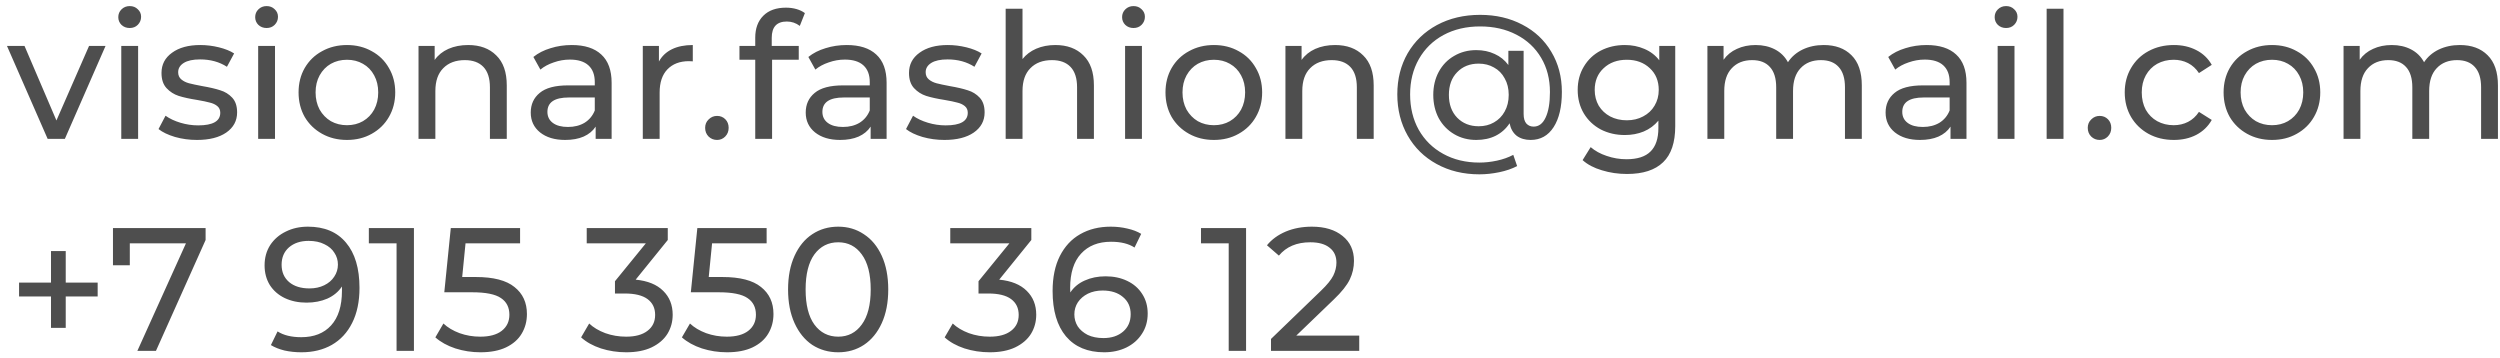 <?xml version="1.0" encoding="UTF-8"?> <svg xmlns="http://www.w3.org/2000/svg" width="342" height="49" viewBox="0 0 342 49" fill="none"> <path d="M14.44 6.28L8.872 19H6.52L0.952 6.28H3.352L7.72 16.48L12.184 6.28H14.44ZM16.59 6.28H18.894V19H16.59V6.28ZM17.742 3.832C17.294 3.832 16.918 3.688 16.614 3.4C16.326 3.112 16.182 2.76 16.182 2.344C16.182 1.928 16.326 1.576 16.614 1.288C16.918 0.984 17.294 0.832 17.742 0.832C18.19 0.832 18.558 0.976 18.846 1.264C19.15 1.536 19.302 1.88 19.302 2.296C19.302 2.728 19.15 3.096 18.846 3.4C18.558 3.688 18.19 3.832 17.742 3.832ZM26.941 19.144C25.901 19.144 24.901 19.008 23.941 18.736C22.981 18.448 22.229 18.088 21.685 17.656L22.645 15.832C23.205 16.232 23.885 16.552 24.685 16.792C25.485 17.032 26.293 17.152 27.109 17.152C29.125 17.152 30.133 16.576 30.133 15.424C30.133 15.04 29.997 14.736 29.725 14.512C29.453 14.288 29.109 14.128 28.693 14.032C28.293 13.92 27.717 13.8 26.965 13.672C25.941 13.512 25.101 13.328 24.445 13.12C23.805 12.912 23.253 12.56 22.789 12.064C22.325 11.568 22.093 10.872 22.093 9.976C22.093 8.824 22.573 7.904 23.533 7.216C24.493 6.512 25.781 6.16 27.397 6.16C28.245 6.16 29.093 6.264 29.941 6.472C30.789 6.68 31.485 6.96 32.029 7.312L31.045 9.136C30.005 8.464 28.781 8.128 27.373 8.128C26.397 8.128 25.653 8.288 25.141 8.608C24.629 8.928 24.373 9.352 24.373 9.88C24.373 10.296 24.517 10.624 24.805 10.864C25.093 11.104 25.445 11.28 25.861 11.392C26.293 11.504 26.893 11.632 27.661 11.776C28.685 11.952 29.509 12.144 30.133 12.352C30.773 12.544 31.317 12.88 31.765 13.36C32.213 13.84 32.437 14.512 32.437 15.376C32.437 16.528 31.941 17.448 30.949 18.136C29.973 18.808 28.637 19.144 26.941 19.144ZM35.317 6.28H37.621V19H35.317V6.28ZM36.469 3.832C36.021 3.832 35.645 3.688 35.341 3.4C35.053 3.112 34.909 2.76 34.909 2.344C34.909 1.928 35.053 1.576 35.341 1.288C35.645 0.984 36.021 0.832 36.469 0.832C36.917 0.832 37.285 0.976 37.573 1.264C37.877 1.536 38.029 1.88 38.029 2.296C38.029 2.728 37.877 3.096 37.573 3.4C37.285 3.688 36.917 3.832 36.469 3.832ZM47.468 19.144C46.204 19.144 45.068 18.864 44.06 18.304C43.052 17.744 42.26 16.976 41.684 16C41.124 15.008 40.844 13.888 40.844 12.64C40.844 11.392 41.124 10.28 41.684 9.304C42.26 8.312 43.052 7.544 44.06 7C45.068 6.44 46.204 6.16 47.468 6.16C48.732 6.16 49.86 6.44 50.852 7C51.86 7.544 52.644 8.312 53.204 9.304C53.78 10.28 54.068 11.392 54.068 12.64C54.068 13.888 53.78 15.008 53.204 16C52.644 16.976 51.86 17.744 50.852 18.304C49.86 18.864 48.732 19.144 47.468 19.144ZM47.468 17.128C48.284 17.128 49.012 16.944 49.652 16.576C50.308 16.192 50.82 15.664 51.188 14.992C51.556 14.304 51.74 13.52 51.74 12.64C51.74 11.76 51.556 10.984 51.188 10.312C50.82 9.624 50.308 9.096 49.652 8.728C49.012 8.36 48.284 8.176 47.468 8.176C46.652 8.176 45.916 8.36 45.26 8.728C44.62 9.096 44.108 9.624 43.724 10.312C43.356 10.984 43.172 11.76 43.172 12.64C43.172 13.52 43.356 14.304 43.724 14.992C44.108 15.664 44.62 16.192 45.26 16.576C45.916 16.944 46.652 17.128 47.468 17.128ZM64.046 6.16C65.662 6.16 66.942 6.632 67.886 7.576C68.846 8.504 69.326 9.872 69.326 11.68V19H67.022V11.944C67.022 10.712 66.726 9.784 66.134 9.16C65.542 8.536 64.694 8.224 63.59 8.224C62.342 8.224 61.358 8.592 60.638 9.328C59.918 10.048 59.558 11.088 59.558 12.448V19H57.254V6.28H59.462V8.2C59.926 7.544 60.55 7.04 61.334 6.688C62.134 6.336 63.038 6.16 64.046 6.16ZM78.222 6.16C79.982 6.16 81.326 6.592 82.254 7.456C83.198 8.32 83.67 9.608 83.67 11.32V19H81.486V17.32C81.102 17.912 80.55 18.368 79.83 18.688C79.126 18.992 78.286 19.144 77.31 19.144C75.886 19.144 74.742 18.8 73.878 18.112C73.03 17.424 72.606 16.52 72.606 15.4C72.606 14.28 73.014 13.384 73.83 12.712C74.646 12.024 75.942 11.68 77.718 11.68H81.366V11.224C81.366 10.232 81.078 9.472 80.502 8.944C79.926 8.416 79.078 8.152 77.958 8.152C77.206 8.152 76.47 8.28 75.75 8.536C75.03 8.776 74.422 9.104 73.926 9.52L72.966 7.792C73.622 7.264 74.406 6.864 75.318 6.592C76.23 6.304 77.198 6.16 78.222 6.16ZM77.694 17.368C78.574 17.368 79.334 17.176 79.974 16.792C80.614 16.392 81.078 15.832 81.366 15.112V13.336H77.814C75.862 13.336 74.886 13.992 74.886 15.304C74.886 15.944 75.134 16.448 75.63 16.816C76.126 17.184 76.814 17.368 77.694 17.368ZM90.142 8.416C90.542 7.68 91.134 7.12 91.918 6.736C92.702 6.352 93.654 6.16 94.774 6.16V8.392C94.646 8.376 94.47 8.368 94.246 8.368C92.998 8.368 92.014 8.744 91.294 9.496C90.59 10.232 90.238 11.288 90.238 12.664V19H87.934V6.28H90.142V8.416ZM98.095 19.144C97.647 19.144 97.263 18.992 96.943 18.688C96.623 18.368 96.463 17.968 96.463 17.488C96.463 17.024 96.623 16.64 96.943 16.336C97.263 16.016 97.647 15.856 98.095 15.856C98.543 15.856 98.919 16.008 99.223 16.312C99.527 16.616 99.679 17.008 99.679 17.488C99.679 17.968 99.519 18.368 99.199 18.688C98.895 18.992 98.527 19.144 98.095 19.144ZM107.637 2.944C106.261 2.944 105.573 3.688 105.573 5.176V6.28H109.269V8.176H105.621V19H103.317V8.176H101.157V6.28H103.317V5.152C103.317 3.888 103.685 2.888 104.421 2.152C105.157 1.416 106.189 1.048 107.517 1.048C108.029 1.048 108.509 1.112 108.957 1.24C109.405 1.368 109.789 1.552 110.109 1.792L109.413 3.544C108.885 3.144 108.293 2.944 107.637 2.944ZM115.839 6.16C117.599 6.16 118.943 6.592 119.871 7.456C120.815 8.32 121.287 9.608 121.287 11.32V19H119.103V17.32C118.719 17.912 118.167 18.368 117.447 18.688C116.743 18.992 115.903 19.144 114.927 19.144C113.503 19.144 112.359 18.8 111.495 18.112C110.647 17.424 110.223 16.52 110.223 15.4C110.223 14.28 110.631 13.384 111.447 12.712C112.263 12.024 113.559 11.68 115.335 11.68H118.983V11.224C118.983 10.232 118.695 9.472 118.119 8.944C117.543 8.416 116.695 8.152 115.575 8.152C114.823 8.152 114.087 8.28 113.367 8.536C112.647 8.776 112.039 9.104 111.543 9.52L110.583 7.792C111.239 7.264 112.023 6.864 112.935 6.592C113.847 6.304 114.815 6.16 115.839 6.16ZM115.311 17.368C116.191 17.368 116.951 17.176 117.591 16.792C118.231 16.392 118.695 15.832 118.983 15.112V13.336H115.431C113.479 13.336 112.503 13.992 112.503 15.304C112.503 15.944 112.751 16.448 113.247 16.816C113.743 17.184 114.431 17.368 115.311 17.368ZM129.199 19.144C128.159 19.144 127.159 19.008 126.199 18.736C125.239 18.448 124.487 18.088 123.943 17.656L124.903 15.832C125.463 16.232 126.143 16.552 126.943 16.792C127.743 17.032 128.551 17.152 129.367 17.152C131.383 17.152 132.391 16.576 132.391 15.424C132.391 15.04 132.255 14.736 131.983 14.512C131.711 14.288 131.367 14.128 130.951 14.032C130.551 13.92 129.975 13.8 129.223 13.672C128.199 13.512 127.359 13.328 126.703 13.12C126.063 12.912 125.511 12.56 125.047 12.064C124.583 11.568 124.351 10.872 124.351 9.976C124.351 8.824 124.831 7.904 125.791 7.216C126.751 6.512 128.039 6.16 129.655 6.16C130.503 6.16 131.351 6.264 132.199 6.472C133.047 6.68 133.743 6.96 134.287 7.312L133.303 9.136C132.263 8.464 131.039 8.128 129.631 8.128C128.655 8.128 127.911 8.288 127.399 8.608C126.887 8.928 126.631 9.352 126.631 9.88C126.631 10.296 126.775 10.624 127.063 10.864C127.351 11.104 127.703 11.28 128.119 11.392C128.551 11.504 129.151 11.632 129.919 11.776C130.943 11.952 131.767 12.144 132.391 12.352C133.031 12.544 133.575 12.88 134.023 13.36C134.471 13.84 134.695 14.512 134.695 15.376C134.695 16.528 134.199 17.448 133.207 18.136C132.231 18.808 130.895 19.144 129.199 19.144ZM144.367 6.16C145.983 6.16 147.263 6.632 148.207 7.576C149.167 8.504 149.647 9.872 149.647 11.68V19H147.343V11.944C147.343 10.712 147.047 9.784 146.455 9.16C145.863 8.536 145.015 8.224 143.911 8.224C142.663 8.224 141.679 8.592 140.959 9.328C140.239 10.048 139.879 11.088 139.879 12.448V19H137.575V1.192H139.879V8.08C140.359 7.472 140.983 7 141.751 6.664C142.535 6.328 143.407 6.16 144.367 6.16ZM153.911 6.28H156.215V19H153.911V6.28ZM155.063 3.832C154.615 3.832 154.239 3.688 153.935 3.4C153.647 3.112 153.503 2.76 153.503 2.344C153.503 1.928 153.647 1.576 153.935 1.288C154.239 0.984 154.615 0.832 155.063 0.832C155.511 0.832 155.879 0.976 156.167 1.264C156.471 1.536 156.623 1.88 156.623 2.296C156.623 2.728 156.471 3.096 156.167 3.4C155.879 3.688 155.511 3.832 155.063 3.832ZM166.062 19.144C164.798 19.144 163.662 18.864 162.654 18.304C161.646 17.744 160.854 16.976 160.278 16C159.718 15.008 159.438 13.888 159.438 12.64C159.438 11.392 159.718 10.28 160.278 9.304C160.854 8.312 161.646 7.544 162.654 7C163.662 6.44 164.798 6.16 166.062 6.16C167.326 6.16 168.454 6.44 169.446 7C170.454 7.544 171.238 8.312 171.798 9.304C172.374 10.28 172.662 11.392 172.662 12.64C172.662 13.888 172.374 15.008 171.798 16C171.238 16.976 170.454 17.744 169.446 18.304C168.454 18.864 167.326 19.144 166.062 19.144ZM166.062 17.128C166.878 17.128 167.606 16.944 168.246 16.576C168.902 16.192 169.414 15.664 169.782 14.992C170.15 14.304 170.334 13.52 170.334 12.64C170.334 11.76 170.15 10.984 169.782 10.312C169.414 9.624 168.902 9.096 168.246 8.728C167.606 8.36 166.878 8.176 166.062 8.176C165.246 8.176 164.51 8.36 163.854 8.728C163.214 9.096 162.702 9.624 162.318 10.312C161.95 10.984 161.766 11.76 161.766 12.64C161.766 13.52 161.95 14.304 162.318 14.992C162.702 15.664 163.214 16.192 163.854 16.576C164.51 16.944 165.246 17.128 166.062 17.128ZM182.64 6.16C184.256 6.16 185.536 6.632 186.48 7.576C187.44 8.504 187.92 9.872 187.92 11.68V19H185.616V11.944C185.616 10.712 185.32 9.784 184.728 9.16C184.136 8.536 183.288 8.224 182.184 8.224C180.936 8.224 179.952 8.592 179.232 9.328C178.512 10.048 178.152 11.088 178.152 12.448V19H175.848V6.28H178.056V8.2C178.52 7.544 179.144 7.04 179.928 6.688C180.728 6.336 181.632 6.16 182.64 6.16ZM202.48 2.032C204.64 2.032 206.568 2.48 208.264 3.376C209.96 4.256 211.28 5.496 212.224 7.096C213.184 8.696 213.664 10.52 213.664 12.568C213.664 14.616 213.288 16.224 212.536 17.392C211.784 18.56 210.736 19.144 209.392 19.144C208.624 19.144 207.984 18.952 207.472 18.568C206.976 18.168 206.656 17.6 206.512 16.864C206.032 17.6 205.4 18.168 204.616 18.568C203.848 18.952 202.96 19.144 201.952 19.144C200.832 19.144 199.824 18.88 198.928 18.352C198.032 17.824 197.328 17.096 196.816 16.168C196.32 15.224 196.072 14.16 196.072 12.976C196.072 11.808 196.32 10.76 196.816 9.832C197.328 8.888 198.032 8.16 198.928 7.648C199.824 7.12 200.832 6.856 201.952 6.856C202.88 6.856 203.72 7.032 204.472 7.384C205.224 7.72 205.848 8.224 206.344 8.896V6.952H208.432V15.592C208.432 16.184 208.56 16.624 208.816 16.912C209.072 17.184 209.4 17.32 209.8 17.32C210.504 17.32 211.048 16.912 211.432 16.096C211.832 15.264 212.032 14.096 212.032 12.592C212.032 10.816 211.632 9.256 210.832 7.912C210.032 6.552 208.904 5.496 207.448 4.744C206.008 3.992 204.352 3.616 202.48 3.616C200.592 3.616 198.92 4.008 197.464 4.792C196.024 5.576 194.904 6.672 194.104 8.08C193.304 9.488 192.904 11.096 192.904 12.904C192.904 14.728 193.296 16.344 194.08 17.752C194.88 19.16 195.992 20.256 197.416 21.04C198.856 21.84 200.512 22.24 202.384 22.24C203.168 22.24 203.968 22.152 204.784 21.976C205.6 21.8 206.344 21.536 207.016 21.184L207.544 22.72C206.84 23.088 206.024 23.368 205.096 23.56C204.168 23.752 203.264 23.848 202.384 23.848C200.192 23.848 198.24 23.376 196.528 22.432C194.832 21.504 193.512 20.208 192.568 18.544C191.624 16.88 191.152 15 191.152 12.904C191.152 10.808 191.624 8.936 192.568 7.288C193.528 5.64 194.864 4.352 196.576 3.424C198.304 2.496 200.272 2.032 202.48 2.032ZM202.288 17.272C203.072 17.272 203.768 17.096 204.376 16.744C205 16.392 205.488 15.896 205.84 15.256C206.208 14.6 206.392 13.84 206.392 12.976C206.392 12.112 206.208 11.36 205.84 10.72C205.488 10.064 205 9.568 204.376 9.232C203.768 8.88 203.072 8.704 202.288 8.704C201.072 8.704 200.088 9.096 199.336 9.88C198.584 10.648 198.208 11.68 198.208 12.976C198.208 14.272 198.584 15.312 199.336 16.096C200.104 16.88 201.088 17.272 202.288 17.272ZM229.172 6.28V17.272C229.172 19.496 228.62 21.136 227.516 22.192C226.412 23.264 224.764 23.8 222.572 23.8C221.372 23.8 220.228 23.632 219.14 23.296C218.052 22.976 217.172 22.512 216.5 21.904L217.604 20.128C218.196 20.64 218.924 21.04 219.788 21.328C220.668 21.632 221.572 21.784 222.5 21.784C223.988 21.784 225.084 21.432 225.788 20.728C226.508 20.024 226.868 18.952 226.868 17.512V16.504C226.324 17.16 225.652 17.656 224.852 17.992C224.068 18.312 223.212 18.472 222.284 18.472C221.068 18.472 219.964 18.216 218.972 17.704C217.996 17.176 217.228 16.448 216.668 15.52C216.108 14.576 215.828 13.504 215.828 12.304C215.828 11.104 216.108 10.04 216.668 9.112C217.228 8.168 217.996 7.44 218.972 6.928C219.964 6.416 221.068 6.16 222.284 6.16C223.244 6.16 224.132 6.336 224.948 6.688C225.78 7.04 226.46 7.56 226.988 8.248V6.28H229.172ZM222.548 16.456C223.38 16.456 224.124 16.28 224.78 15.928C225.452 15.576 225.972 15.088 226.34 14.464C226.724 13.824 226.916 13.104 226.916 12.304C226.916 11.072 226.508 10.08 225.692 9.328C224.876 8.56 223.828 8.176 222.548 8.176C221.252 8.176 220.196 8.56 219.38 9.328C218.564 10.08 218.156 11.072 218.156 12.304C218.156 13.104 218.34 13.824 218.708 14.464C219.092 15.088 219.612 15.576 220.268 15.928C220.94 16.28 221.7 16.456 222.548 16.456ZM249.487 6.16C251.087 6.16 252.351 6.624 253.279 7.552C254.223 8.48 254.695 9.856 254.695 11.68V19H252.391V11.944C252.391 10.712 252.103 9.784 251.527 9.16C250.967 8.536 250.159 8.224 249.103 8.224C247.935 8.224 247.007 8.592 246.319 9.328C245.631 10.048 245.287 11.088 245.287 12.448V19H242.983V11.944C242.983 10.712 242.695 9.784 242.119 9.16C241.559 8.536 240.751 8.224 239.695 8.224C238.527 8.224 237.599 8.592 236.911 9.328C236.223 10.048 235.879 11.088 235.879 12.448V19H233.575V6.28H235.783V8.176C236.247 7.52 236.855 7.024 237.607 6.688C238.359 6.336 239.215 6.16 240.175 6.16C241.167 6.16 242.047 6.36 242.815 6.76C243.583 7.16 244.175 7.744 244.591 8.512C245.071 7.776 245.735 7.2 246.583 6.784C247.447 6.368 248.415 6.16 249.487 6.16ZM263.566 6.16C265.326 6.16 266.67 6.592 267.598 7.456C268.542 8.32 269.014 9.608 269.014 11.32V19H266.83V17.32C266.446 17.912 265.894 18.368 265.174 18.688C264.47 18.992 263.63 19.144 262.654 19.144C261.23 19.144 260.086 18.8 259.222 18.112C258.374 17.424 257.95 16.52 257.95 15.4C257.95 14.28 258.358 13.384 259.174 12.712C259.99 12.024 261.286 11.68 263.062 11.68H266.71V11.224C266.71 10.232 266.422 9.472 265.846 8.944C265.27 8.416 264.422 8.152 263.302 8.152C262.55 8.152 261.814 8.28 261.094 8.536C260.374 8.776 259.766 9.104 259.27 9.52L258.31 7.792C258.966 7.264 259.75 6.864 260.662 6.592C261.574 6.304 262.542 6.16 263.566 6.16ZM263.038 17.368C263.918 17.368 264.678 17.176 265.318 16.792C265.958 16.392 266.422 15.832 266.71 15.112V13.336H263.158C261.206 13.336 260.23 13.992 260.23 15.304C260.23 15.944 260.478 16.448 260.974 16.816C261.47 17.184 262.158 17.368 263.038 17.368ZM273.278 6.28H275.582V19H273.278V6.28ZM274.43 3.832C273.982 3.832 273.606 3.688 273.302 3.4C273.014 3.112 272.87 2.76 272.87 2.344C272.87 1.928 273.014 1.576 273.302 1.288C273.606 0.984 273.982 0.832 274.43 0.832C274.878 0.832 275.246 0.976 275.534 1.264C275.838 1.536 275.99 1.88 275.99 2.296C275.99 2.728 275.838 3.096 275.534 3.4C275.246 3.688 274.878 3.832 274.43 3.832ZM279.981 1.192H282.285V19H279.981V1.192ZM287.236 19.144C286.788 19.144 286.404 18.992 286.084 18.688C285.764 18.368 285.604 17.968 285.604 17.488C285.604 17.024 285.764 16.64 286.084 16.336C286.404 16.016 286.788 15.856 287.236 15.856C287.684 15.856 288.06 16.008 288.364 16.312C288.668 16.616 288.82 17.008 288.82 17.488C288.82 17.968 288.66 18.368 288.34 18.688C288.036 18.992 287.668 19.144 287.236 19.144ZM297.384 19.144C296.088 19.144 294.928 18.864 293.904 18.304C292.896 17.744 292.104 16.976 291.528 16C290.952 15.008 290.664 13.888 290.664 12.64C290.664 11.392 290.952 10.28 291.528 9.304C292.104 8.312 292.896 7.544 293.904 7C294.928 6.44 296.088 6.16 297.384 6.16C298.536 6.16 299.56 6.392 300.456 6.856C301.368 7.32 302.072 7.992 302.568 8.872L300.816 10C300.416 9.392 299.92 8.936 299.328 8.632C298.736 8.328 298.08 8.176 297.36 8.176C296.528 8.176 295.776 8.36 295.104 8.728C294.448 9.096 293.928 9.624 293.544 10.312C293.176 10.984 292.992 11.76 292.992 12.64C292.992 13.536 293.176 14.328 293.544 15.016C293.928 15.688 294.448 16.208 295.104 16.576C295.776 16.944 296.528 17.128 297.36 17.128C298.08 17.128 298.736 16.976 299.328 16.672C299.92 16.368 300.416 15.912 300.816 15.304L302.568 16.408C302.072 17.288 301.368 17.968 300.456 18.448C299.56 18.912 298.536 19.144 297.384 19.144ZM310.812 19.144C309.548 19.144 308.412 18.864 307.404 18.304C306.396 17.744 305.604 16.976 305.028 16C304.468 15.008 304.188 13.888 304.188 12.64C304.188 11.392 304.468 10.28 305.028 9.304C305.604 8.312 306.396 7.544 307.404 7C308.412 6.44 309.548 6.16 310.812 6.16C312.076 6.16 313.204 6.44 314.196 7C315.204 7.544 315.988 8.312 316.548 9.304C317.124 10.28 317.412 11.392 317.412 12.64C317.412 13.888 317.124 15.008 316.548 16C315.988 16.976 315.204 17.744 314.196 18.304C313.204 18.864 312.076 19.144 310.812 19.144ZM310.812 17.128C311.628 17.128 312.356 16.944 312.996 16.576C313.652 16.192 314.164 15.664 314.532 14.992C314.9 14.304 315.084 13.52 315.084 12.64C315.084 11.76 314.9 10.984 314.532 10.312C314.164 9.624 313.652 9.096 312.996 8.728C312.356 8.36 311.628 8.176 310.812 8.176C309.996 8.176 309.26 8.36 308.604 8.728C307.964 9.096 307.452 9.624 307.068 10.312C306.7 10.984 306.516 11.76 306.516 12.64C306.516 13.52 306.7 14.304 307.068 14.992C307.452 15.664 307.964 16.192 308.604 16.576C309.26 16.944 309.996 17.128 310.812 17.128ZM336.51 6.16C338.11 6.16 339.374 6.624 340.302 7.552C341.246 8.48 341.718 9.856 341.718 11.68V19H339.414V11.944C339.414 10.712 339.126 9.784 338.55 9.16C337.99 8.536 337.182 8.224 336.126 8.224C334.958 8.224 334.03 8.592 333.342 9.328C332.654 10.048 332.31 11.088 332.31 12.448V19H330.006V11.944C330.006 10.712 329.718 9.784 329.142 9.16C328.582 8.536 327.774 8.224 326.718 8.224C325.55 8.224 324.622 8.592 323.934 9.328C323.246 10.048 322.902 11.088 322.902 12.448V19H320.598V6.28H322.806V8.176C323.27 7.52 323.878 7.024 324.63 6.688C325.382 6.336 326.238 6.16 327.198 6.16C328.19 6.16 329.07 6.36 329.838 6.76C330.606 7.16 331.198 7.744 331.614 8.512C332.094 7.776 332.758 7.2 333.606 6.784C334.47 6.368 335.438 6.16 336.51 6.16ZM13.36 40.56H8.992V44.856H6.976V40.56H2.608V38.664H6.976V34.344H8.992V38.664H13.36V40.56ZM28.126 31.2V32.832L21.334 48H18.79L25.438 33.288H17.758V36.288H15.454V31.2H28.126ZM42.123 31.008C44.379 31.008 46.115 31.736 47.331 33.192C48.563 34.648 49.179 36.712 49.179 39.384C49.179 41.256 48.843 42.856 48.171 44.184C47.515 45.496 46.587 46.496 45.387 47.184C44.203 47.856 42.819 48.192 41.235 48.192C40.419 48.192 39.651 48.112 38.931 47.952C38.211 47.776 37.587 47.528 37.059 47.208L37.971 45.336C38.787 45.864 39.867 46.128 41.211 46.128C42.955 46.128 44.315 45.592 45.291 44.52C46.283 43.432 46.779 41.856 46.779 39.792V39.192C46.299 39.912 45.635 40.464 44.787 40.848C43.939 41.216 42.987 41.4 41.931 41.4C40.827 41.4 39.835 41.192 38.955 40.776C38.091 40.36 37.411 39.768 36.915 39C36.435 38.216 36.195 37.32 36.195 36.312C36.195 35.256 36.451 34.328 36.963 33.528C37.491 32.728 38.203 32.112 39.099 31.68C39.995 31.232 41.003 31.008 42.123 31.008ZM42.339 39.456C43.091 39.456 43.763 39.312 44.355 39.024C44.947 38.736 45.403 38.344 45.723 37.848C46.059 37.352 46.227 36.8 46.227 36.192C46.227 35.6 46.067 35.064 45.747 34.584C45.443 34.088 44.987 33.696 44.379 33.408C43.787 33.104 43.067 32.952 42.219 32.952C41.115 32.952 40.219 33.248 39.531 33.84C38.859 34.432 38.523 35.224 38.523 36.216C38.523 37.208 38.867 38 39.555 38.592C40.243 39.168 41.171 39.456 42.339 39.456ZM56.626 31.2V48H54.25V33.288H50.458V31.2H56.626ZM65.1 37.896C67.5 37.896 69.26 38.352 70.38 39.264C71.516 40.16 72.084 41.392 72.084 42.96C72.084 43.952 71.844 44.848 71.364 45.648C70.9 46.432 70.188 47.056 69.228 47.52C68.284 47.968 67.116 48.192 65.724 48.192C64.54 48.192 63.396 48.016 62.292 47.664C61.188 47.296 60.276 46.792 59.556 46.152L60.66 44.256C61.236 44.8 61.972 45.24 62.868 45.576C63.764 45.896 64.708 46.056 65.7 46.056C66.964 46.056 67.94 45.792 68.628 45.264C69.332 44.72 69.684 43.984 69.684 43.056C69.684 42.048 69.3 41.288 68.532 40.776C67.764 40.248 66.452 39.984 64.596 39.984H60.78L61.668 31.2H71.148V33.288H63.684L63.228 37.896H65.1ZM86.959 38.256C88.607 38.416 89.863 38.928 90.727 39.792C91.591 40.64 92.023 41.728 92.023 43.056C92.023 44.016 91.783 44.888 91.303 45.672C90.823 46.44 90.103 47.056 89.143 47.52C88.199 47.968 87.039 48.192 85.663 48.192C84.463 48.192 83.311 48.016 82.207 47.664C81.103 47.296 80.199 46.792 79.495 46.152L80.599 44.256C81.175 44.8 81.911 45.24 82.807 45.576C83.703 45.896 84.655 46.056 85.663 46.056C86.911 46.056 87.879 45.792 88.567 45.264C89.271 44.736 89.623 44.008 89.623 43.08C89.623 42.152 89.279 41.432 88.591 40.92C87.903 40.408 86.863 40.152 85.471 40.152H84.127V38.472L88.351 33.288H80.263V31.2H91.351V32.832L86.959 38.256ZM98.827 37.896C101.227 37.896 102.987 38.352 104.107 39.264C105.243 40.16 105.811 41.392 105.811 42.96C105.811 43.952 105.571 44.848 105.091 45.648C104.627 46.432 103.915 47.056 102.955 47.52C102.011 47.968 100.843 48.192 99.451 48.192C98.267 48.192 97.123 48.016 96.019 47.664C94.915 47.296 94.003 46.792 93.283 46.152L94.387 44.256C94.963 44.8 95.699 45.24 96.595 45.576C97.491 45.896 98.435 46.056 99.427 46.056C100.691 46.056 101.667 45.792 102.355 45.264C103.059 44.72 103.411 43.984 103.411 43.056C103.411 42.048 103.027 41.288 102.259 40.776C101.491 40.248 100.179 39.984 98.323 39.984H94.507L95.395 31.2H104.875V33.288H97.411L96.955 37.896H98.827ZM114.672 48.192C113.344 48.192 112.16 47.856 111.12 47.184C110.096 46.496 109.288 45.504 108.696 44.208C108.104 42.912 107.808 41.376 107.808 39.6C107.808 37.824 108.104 36.288 108.696 34.992C109.288 33.696 110.096 32.712 111.12 32.04C112.16 31.352 113.344 31.008 114.672 31.008C115.984 31.008 117.152 31.352 118.176 32.04C119.216 32.712 120.032 33.696 120.624 34.992C121.216 36.288 121.512 37.824 121.512 39.6C121.512 41.376 121.216 42.912 120.624 44.208C120.032 45.504 119.216 46.496 118.176 47.184C117.152 47.856 115.984 48.192 114.672 48.192ZM114.672 46.056C116.016 46.056 117.088 45.504 117.888 44.4C118.704 43.296 119.112 41.696 119.112 39.6C119.112 37.504 118.704 35.904 117.888 34.8C117.088 33.696 116.016 33.144 114.672 33.144C113.312 33.144 112.224 33.696 111.408 34.8C110.608 35.904 110.208 37.504 110.208 39.6C110.208 41.696 110.608 43.296 111.408 44.4C112.224 45.504 113.312 46.056 114.672 46.056ZM136.693 38.256C138.341 38.416 139.597 38.928 140.461 39.792C141.325 40.64 141.757 41.728 141.757 43.056C141.757 44.016 141.517 44.888 141.037 45.672C140.557 46.44 139.837 47.056 138.877 47.52C137.933 47.968 136.773 48.192 135.397 48.192C134.197 48.192 133.045 48.016 131.941 47.664C130.837 47.296 129.933 46.792 129.229 46.152L130.333 44.256C130.909 44.8 131.645 45.24 132.541 45.576C133.437 45.896 134.389 46.056 135.397 46.056C136.645 46.056 137.613 45.792 138.301 45.264C139.005 44.736 139.357 44.008 139.357 43.08C139.357 42.152 139.013 41.432 138.325 40.92C137.637 40.408 136.597 40.152 135.205 40.152H133.861V38.472L138.085 33.288H129.997V31.2H141.085V32.832L136.693 38.256ZM151.244 37.8C152.348 37.8 153.332 38.008 154.196 38.424C155.076 38.84 155.764 39.44 156.26 40.224C156.756 40.992 157.004 41.88 157.004 42.888C157.004 43.944 156.74 44.872 156.212 45.672C155.7 46.472 154.988 47.096 154.076 47.544C153.18 47.976 152.172 48.192 151.052 48.192C148.796 48.192 147.052 47.464 145.82 46.008C144.604 44.552 143.996 42.488 143.996 39.816C143.996 37.944 144.324 36.352 144.98 35.04C145.652 33.712 146.58 32.712 147.764 32.04C148.964 31.352 150.356 31.008 151.94 31.008C152.756 31.008 153.524 31.096 154.244 31.272C154.964 31.432 155.588 31.672 156.116 31.992L155.204 33.864C154.404 33.336 153.332 33.072 151.988 33.072C150.244 33.072 148.876 33.616 147.884 34.704C146.892 35.776 146.396 37.344 146.396 39.408C146.396 39.664 146.404 39.864 146.42 40.008C146.9 39.288 147.556 38.744 148.388 38.376C149.236 37.992 150.188 37.8 151.244 37.8ZM150.956 46.248C152.06 46.248 152.956 45.952 153.644 45.36C154.332 44.768 154.676 43.976 154.676 42.984C154.676 41.992 154.324 41.208 153.62 40.632C152.932 40.04 152.004 39.744 150.836 39.744C150.084 39.744 149.412 39.888 148.82 40.176C148.244 40.464 147.788 40.856 147.452 41.352C147.132 41.848 146.972 42.4 146.972 43.008C146.972 43.6 147.124 44.144 147.428 44.64C147.748 45.12 148.204 45.512 148.796 45.816C149.404 46.104 150.124 46.248 150.956 46.248ZM170.462 31.2V48H168.086V33.288H164.294V31.2H170.462ZM185.944 45.912V48H173.872V46.368L180.712 39.768C181.544 38.968 182.104 38.28 182.392 37.704C182.68 37.112 182.824 36.52 182.824 35.928C182.824 35.048 182.512 34.368 181.888 33.888C181.28 33.392 180.4 33.144 179.248 33.144C177.392 33.144 175.96 33.752 174.952 34.968L173.32 33.552C173.976 32.752 174.832 32.128 175.888 31.68C176.96 31.232 178.152 31.008 179.464 31.008C181.224 31.008 182.624 31.432 183.664 32.28C184.704 33.112 185.224 34.248 185.224 35.688C185.224 36.584 185.032 37.432 184.648 38.232C184.264 39.032 183.536 39.944 182.464 40.968L177.328 45.912H185.944Z" fill="#4E4E4E"></path> </svg> 